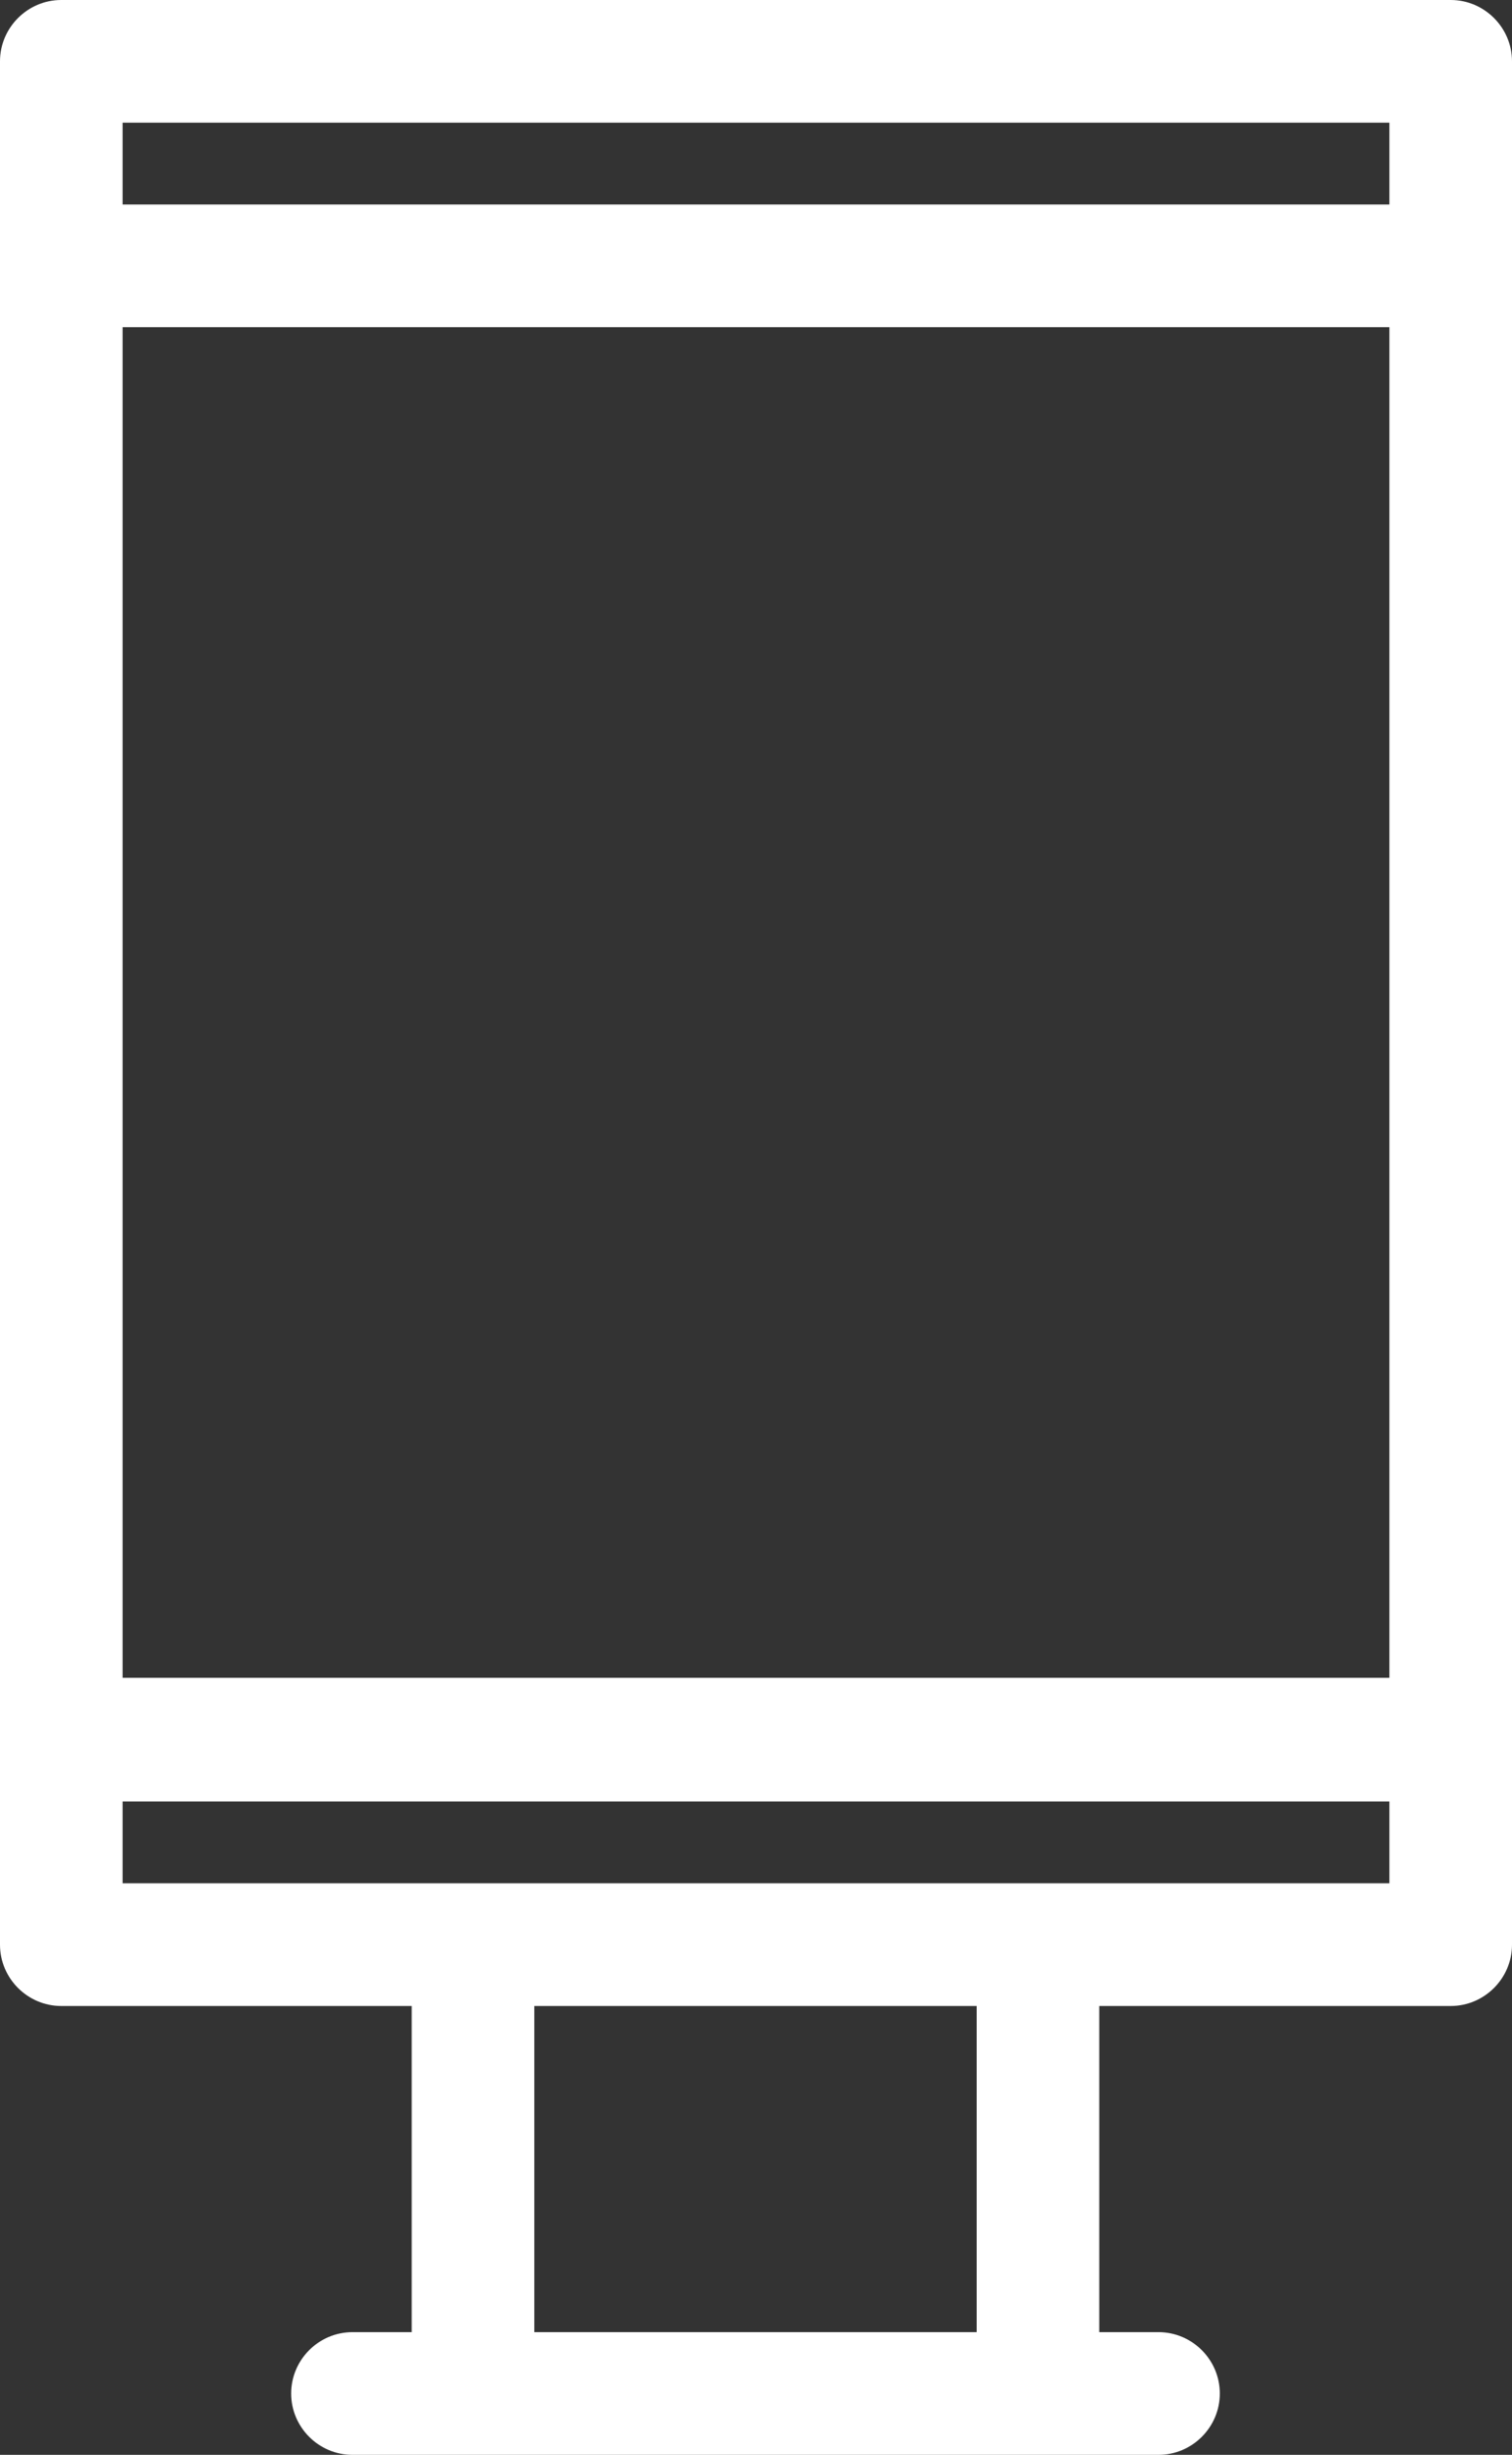 <svg id="Ebene_1" xmlns="http://www.w3.org/2000/svg" viewBox="0 0 148 240.1"><rect x="0" y="0" width="148" height="240.1" fill="#333333" stroke="none"/><style>.st0{fill:#fff}</style><path class="st0" d="M142 0H6C2.7 0 0 2.7 0 6v184.2c0 3.3 2.7 6 6 6h34.3v31.9h-5.8c-3.3 0-6 2.7-6 6s2.7 6 6 6H113.4c3.3 0 6-2.7 6-6s-2.7-6-6-6h-5.8v-31.9H142c3.3 0 6-2.7 6-6V6c0-3.3-2.7-6-6-6zM12 32h124v132.1H12V32zm124-20v8H12v-8h124zM95.7 228.1H52.3v-31.9h43.3v31.9zm6-43.9H12v-8h124v8h-34.3z"/></svg>